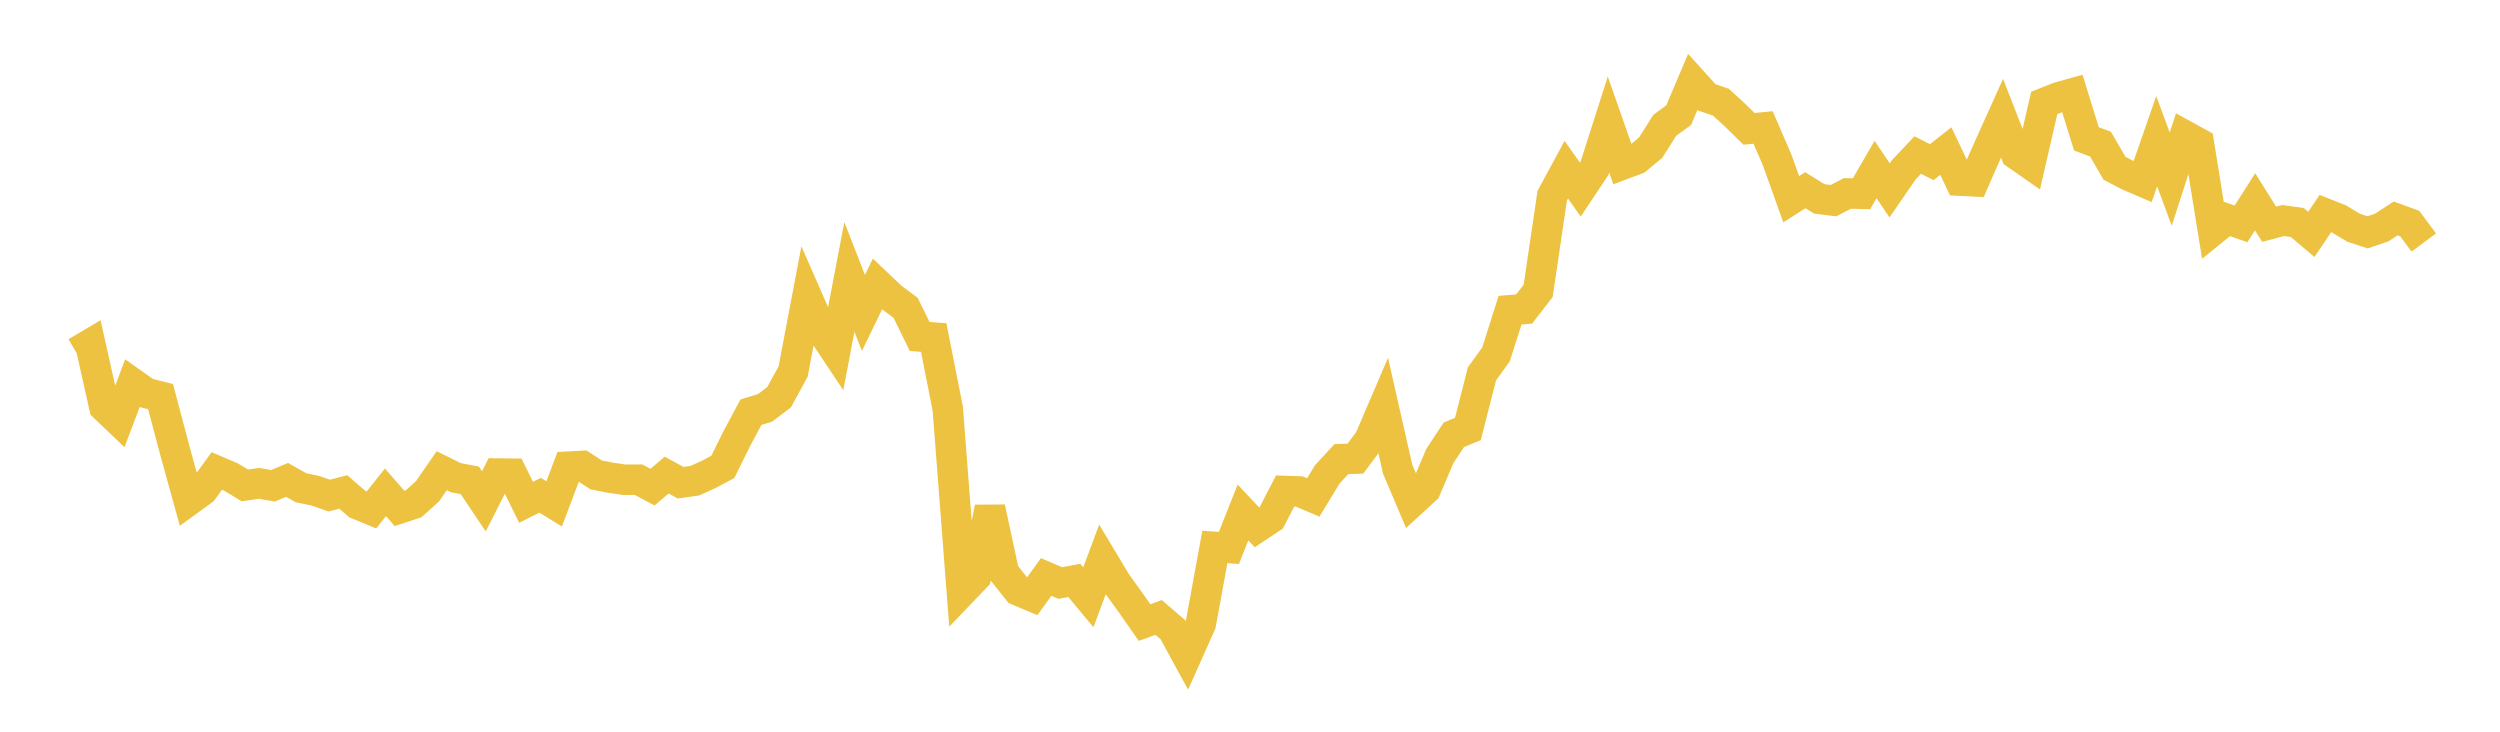 <svg width="164" height="48" xmlns="http://www.w3.org/2000/svg" xmlns:xlink="http://www.w3.org/1999/xlink"><path fill="none" stroke="rgb(237,194,64)" stroke-width="2" d="M5,23.114L5.922,22.568L6.844,26.692L7.766,27.572L8.689,25.134L9.611,25.787L10.533,26.017L11.455,29.502L12.377,32.838L13.299,32.168L14.222,30.895L15.144,31.289L16.066,31.843L16.988,31.708L17.91,31.868L18.832,31.481L19.754,32.001L20.677,32.188L21.599,32.51L22.521,32.273L23.443,33.073L24.365,33.455L25.287,32.295L26.21,33.354L27.132,33.05L28.054,32.218L28.976,30.878L29.898,31.334L30.82,31.511L31.743,32.888L32.665,31.064L33.587,31.075L34.509,32.95L35.431,32.489L36.353,33.053L37.275,30.613L38.198,30.563L39.12,31.159L40.042,31.336L40.964,31.472L41.886,31.467L42.808,31.957L43.731,31.165L44.653,31.665L45.575,31.536L46.497,31.12L47.419,30.626L48.341,28.758L49.263,27.038L50.186,26.757L51.108,26.058L52.03,24.369L52.952,19.515L53.874,21.62L54.796,23.007L55.719,18.166L56.641,20.527L57.563,18.63L58.485,19.504L59.407,20.192L60.329,22.07L61.251,22.142L62.174,26.814L63.096,38.803L64.018,37.841L64.94,33.304L65.862,37.576L66.784,38.736L67.707,39.126L68.629,37.85L69.551,38.246L70.473,38.074L71.395,39.182L72.317,36.709L73.24,38.246L74.162,39.524L75.084,40.841L76.006,40.505L76.928,41.299L77.85,42.99L78.772,40.924L79.695,35.876L80.617,35.945L81.539,33.618L82.461,34.6L83.383,33.989L84.305,32.208L85.228,32.24L86.15,32.633L87.072,31.116L87.994,30.117L88.916,30.086L89.838,28.849L90.76,26.697L91.683,30.77L92.605,32.943L93.527,32.098L94.449,29.925L95.371,28.523L96.293,28.142L97.216,24.525L98.138,23.25L99.06,20.349L99.982,20.272L100.904,19.081L101.826,12.837L102.749,11.132L103.671,12.439L104.593,11.055L105.515,8.166L106.437,10.795L107.359,10.451L108.281,9.689L109.204,8.227L110.126,7.546L111.048,5.368L111.97,6.389L112.892,6.704L113.814,7.548L114.737,8.453L115.659,8.363L116.581,10.493L117.503,13.069L118.425,12.477L119.347,13.048L120.269,13.163L121.192,12.69L122.114,12.711L123.036,11.122L123.958,12.488L124.88,11.149L125.802,10.17L126.725,10.637L127.647,9.91L128.569,11.851L129.491,11.898L130.413,9.797L131.335,7.753L132.257,10.116L133.18,10.761L134.102,6.753L135.024,6.386L135.946,6.127L136.868,9.108L137.79,9.453L138.713,11.039L139.635,11.519L140.557,11.915L141.479,9.262L142.401,11.754L143.323,8.891L144.246,9.398L145.168,15.112L146.09,14.364L147.012,14.685L147.934,13.238L148.856,14.711L149.778,14.467L150.701,14.595L151.623,15.375L152.545,14.01L153.467,14.377L154.389,14.937L155.311,15.242L156.234,14.928L157.156,14.33L158.078,14.666L159,15.909"></path></svg>